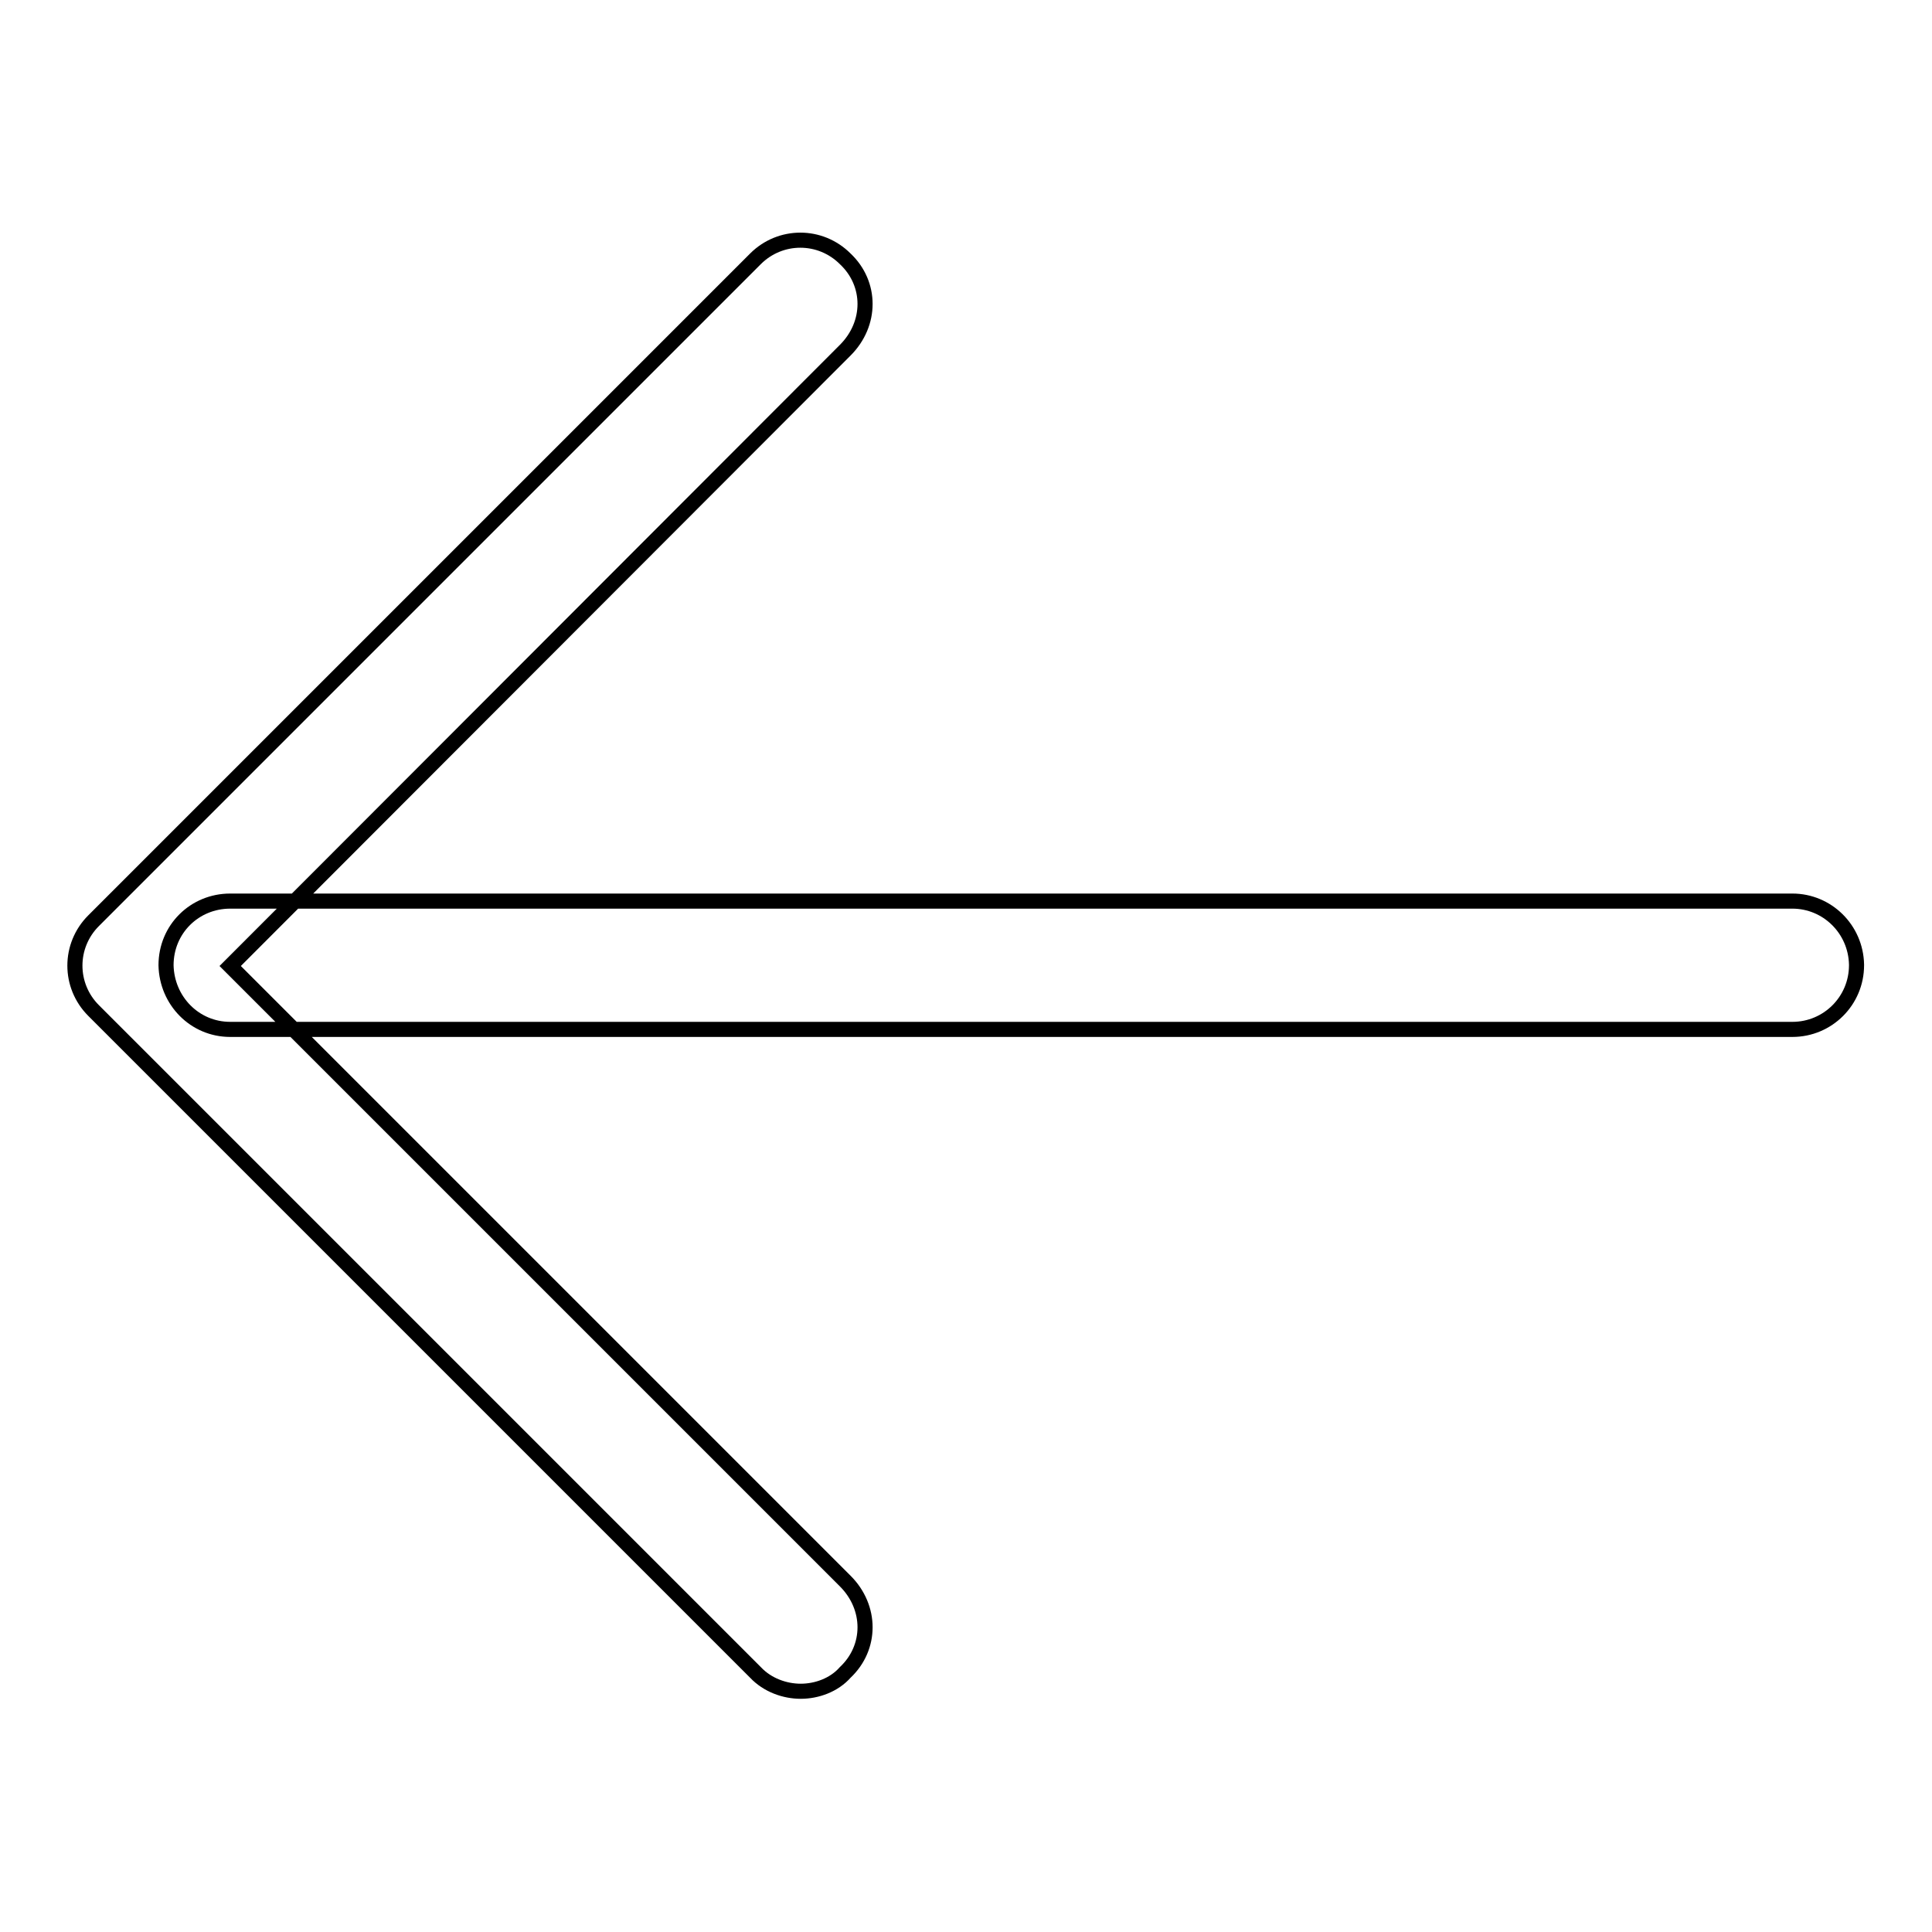 <?xml version="1.0" encoding="utf-8"?>
<!-- Svg Vector Icons : http://www.onlinewebfonts.com/icon -->
<!DOCTYPE svg PUBLIC "-//W3C//DTD SVG 1.1//EN" "http://www.w3.org/Graphics/SVG/1.1/DTD/svg11.dtd">
<svg version="1.1" xmlns="http://www.w3.org/2000/svg" xmlns:xlink="http://www.w3.org/1999/xlink" x="0px" y="0px" viewBox="0 0 256 256" enable-background="new 0 0 256 256" xml:space="preserve">
<g> <path stroke-width="2" fill-opacity="0" stroke="#000000"  d="M106.1,224.1c-2.1,0-4.4-0.8-6-2.5l-87.7-87.7c-3.3-3.3-3.3-8.6,0-11.9l87.7-87.7c3.3-3.3,8.6-3.3,11.9,0 c3.5,3.3,3.5,8.6,0,12.1L30.5,128l81.5,81.5c3.5,3.5,3.5,8.8,0,12.1C110.5,223.3,108.2,224.1,106.1,224.1z M237.5,136.4h-207 c-4.7,0-8.4-3.8-8.5-8.5c0-4.8,3.8-8.5,8.5-8.5h207c4.6,0,8.4,3.7,8.5,8.4c0,0,0,0.1,0,0.1C246,132.6,242.2,136.4,237.5,136.4z"/></g>
</svg>